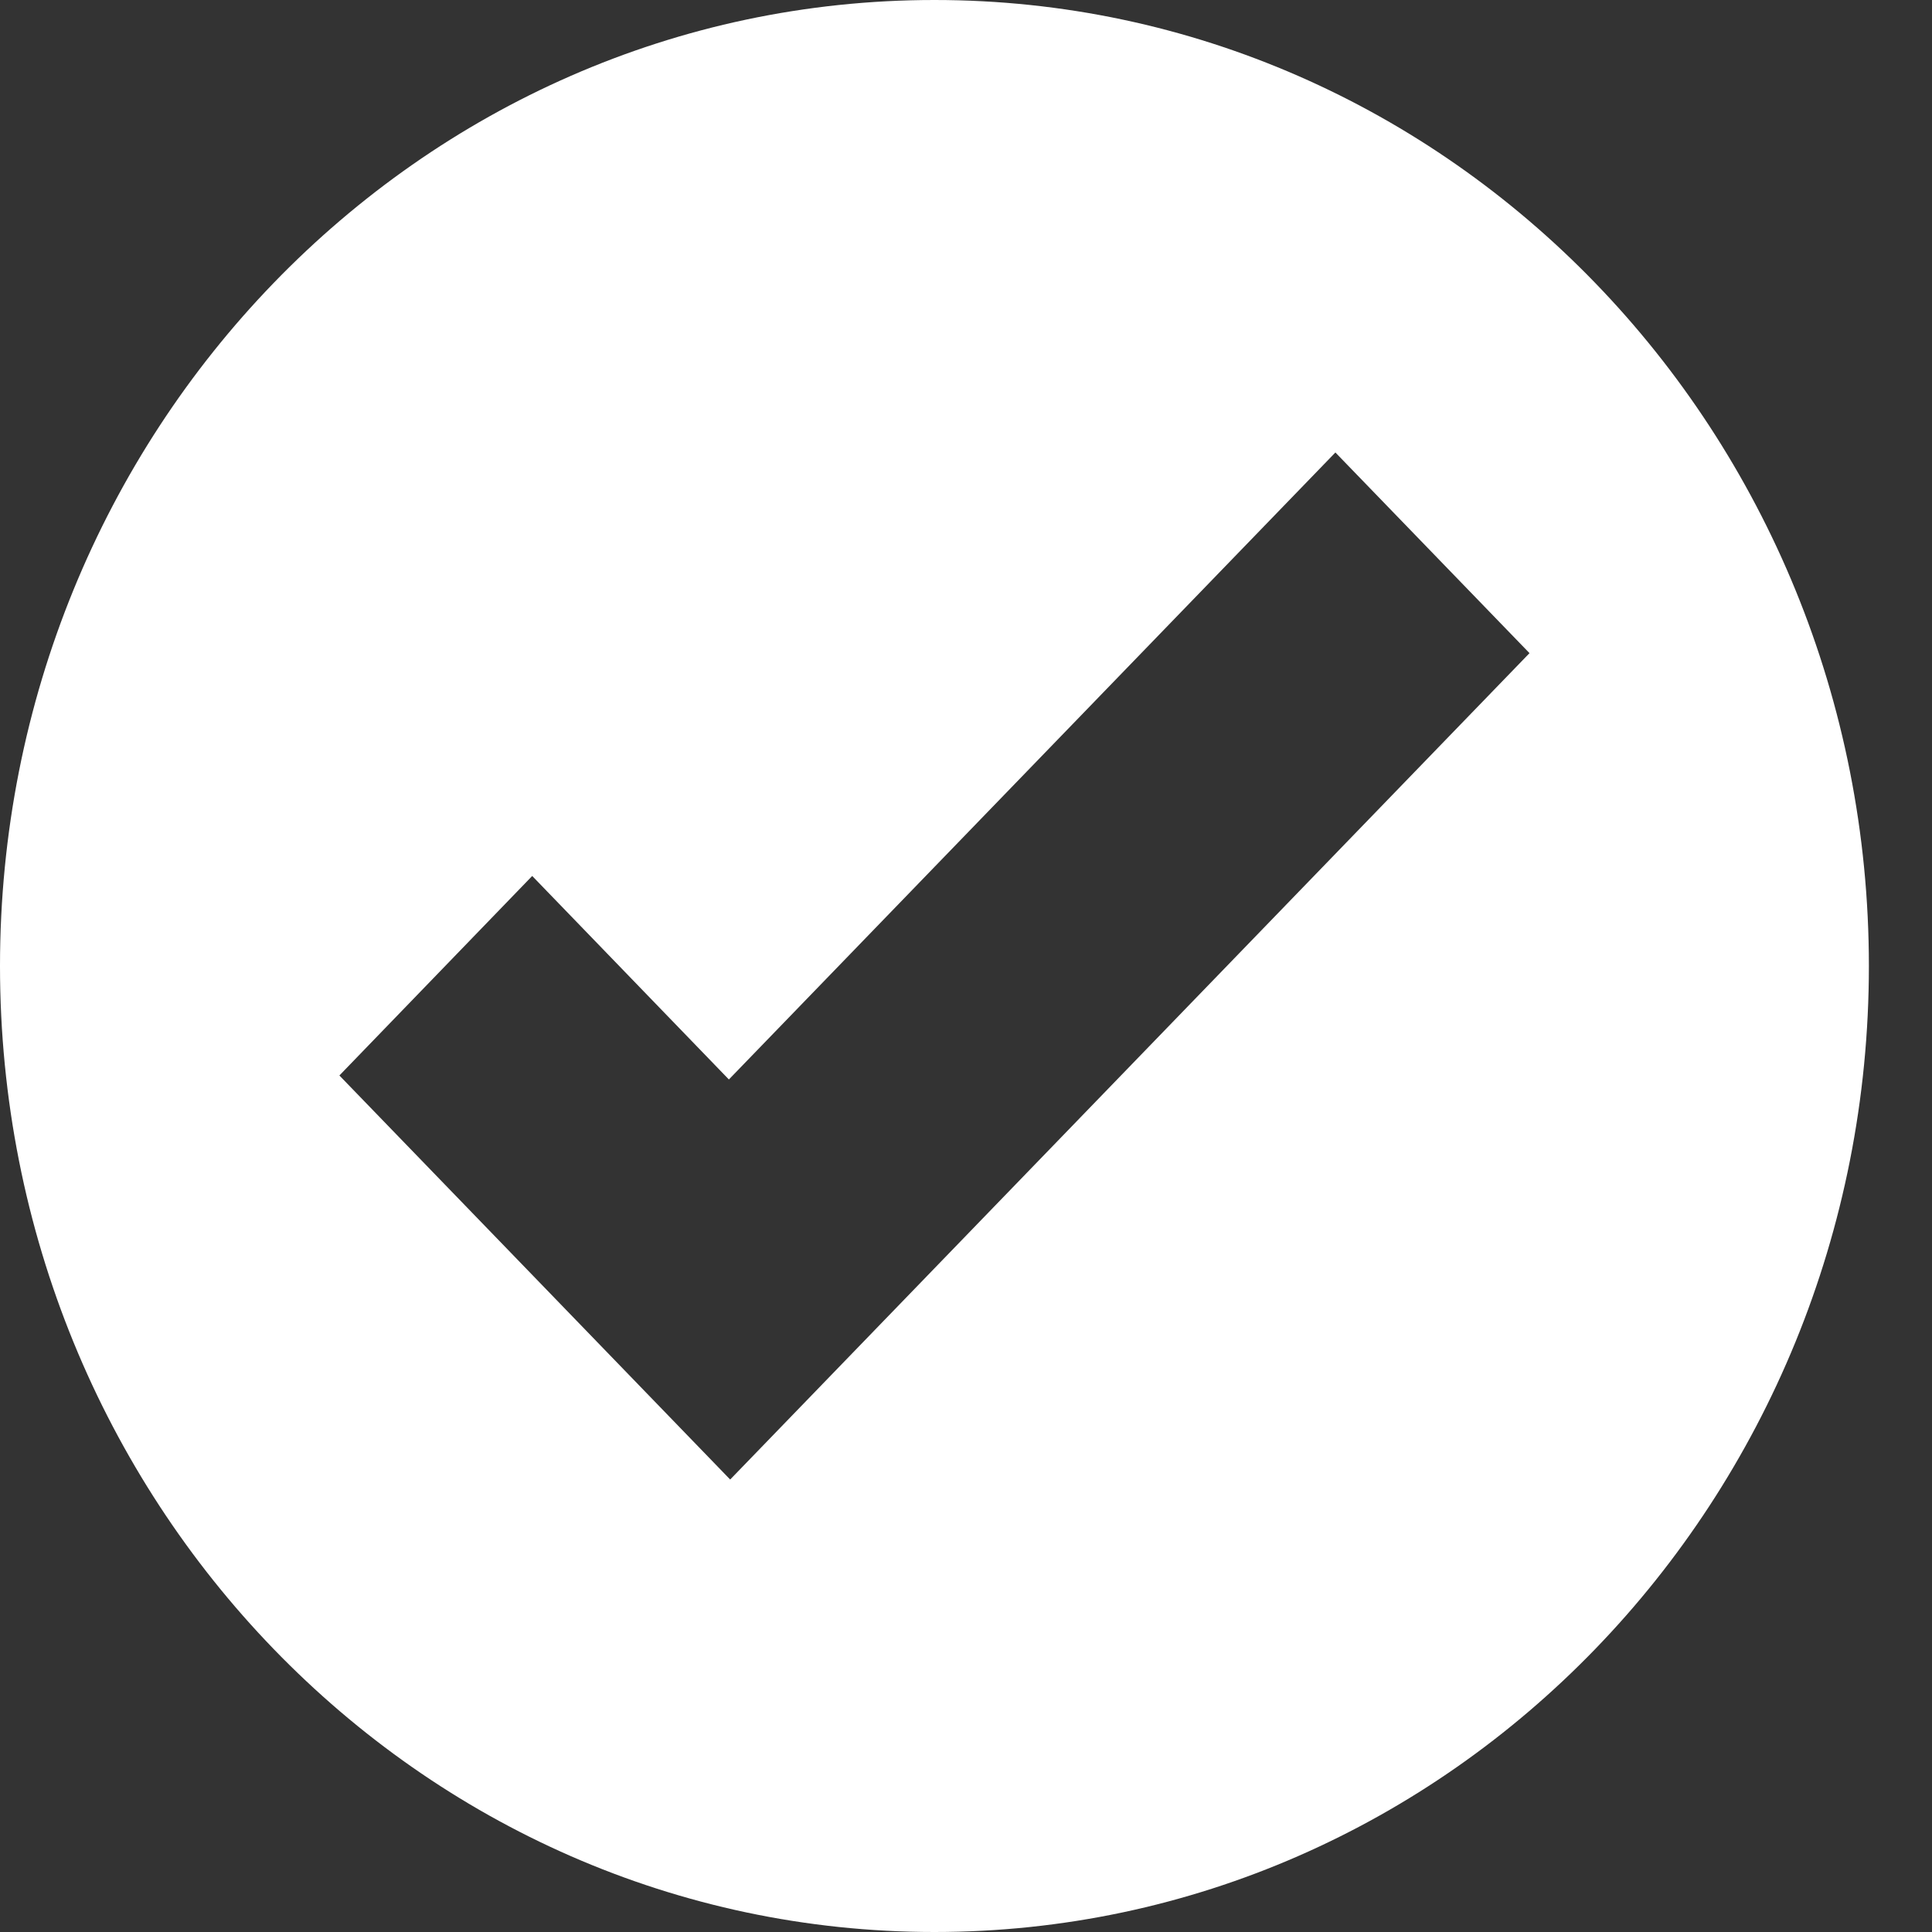 <svg xmlns="http://www.w3.org/2000/svg" width="15" height="15" viewBox="0 0 15 15" fill="none"><rect x="0" y="0" width="15" height="15" fill="#333333" stroke="none"/><path d="M7.255 0C3.248 0 0 3.358 0 7.5C0 11.642 3.248 15 7.255 15C11.262 15 14.51 11.642 14.51 7.5C14.51 3.358 11.262 0 7.255 0ZM10.368 3.513L11.875 5.071L5.669 11.487L2.635 8.35L4.132 6.801L5.659 8.381L10.368 3.513Z" fill="white"></path></svg>